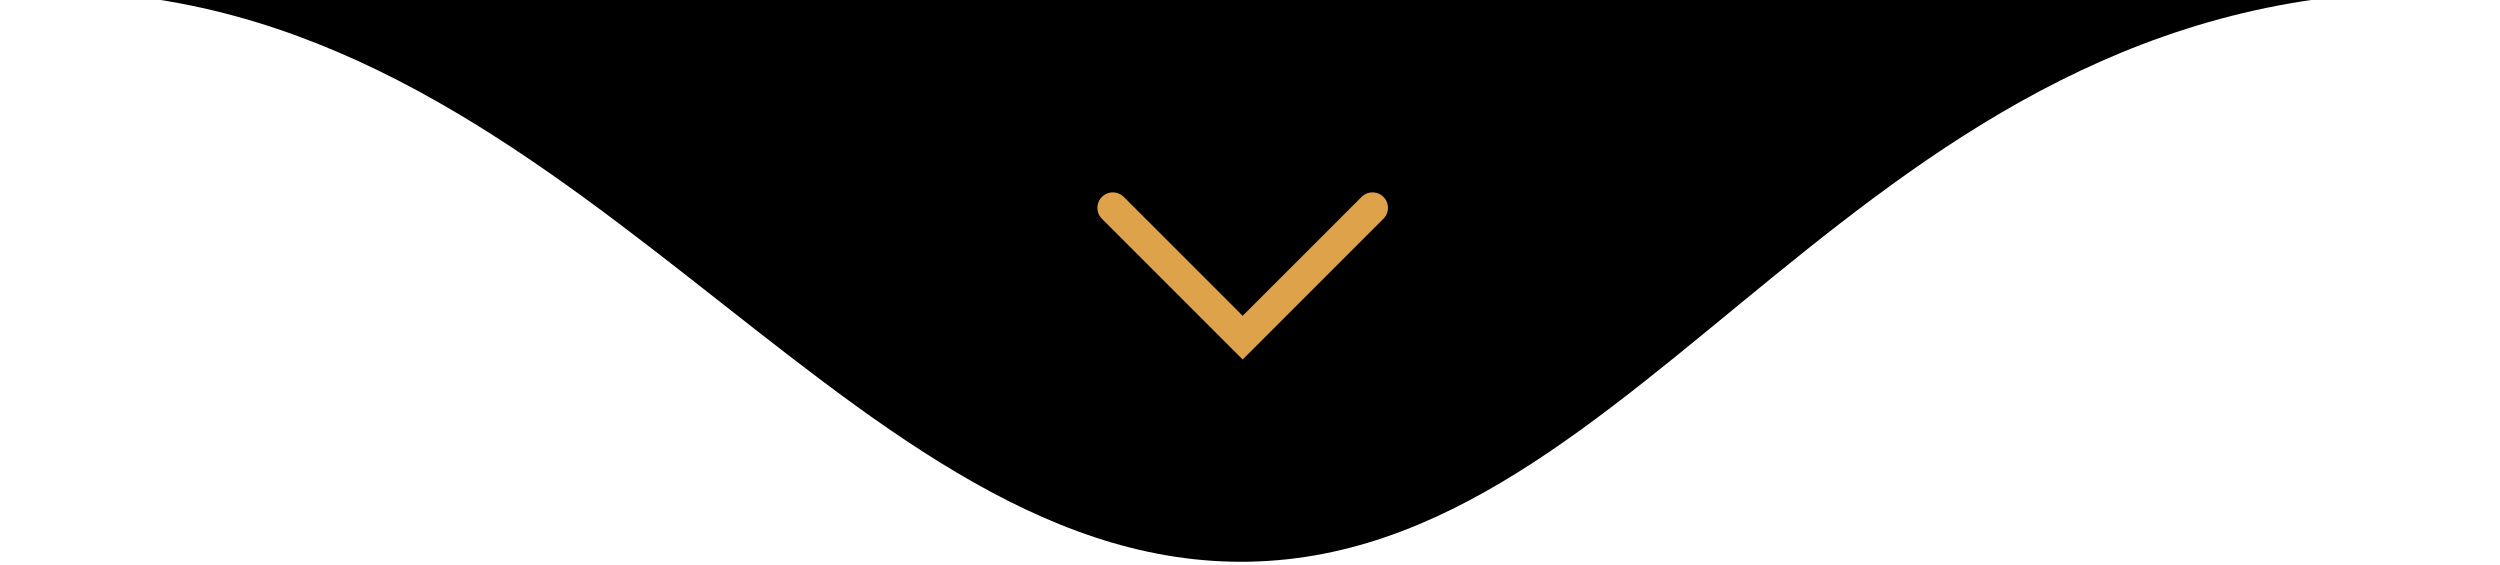 <svg xmlns="http://www.w3.org/2000/svg" width="292" height="66" viewBox="0 0 292 66" fill="none"><path d="M144.949 65.615C97.651 65.615 66.239 -1 6.118 -1C-54.003 -1 350.401 -1 283.781 -1C217.16 -1 192.248 65.615 144.949 65.615Z" fill="black"></path><path d="M129.98 24.274L145.144 39.438L160.309 24.274" stroke="#DEA24B" stroke-width="3.611" stroke-linecap="round"></path></svg>